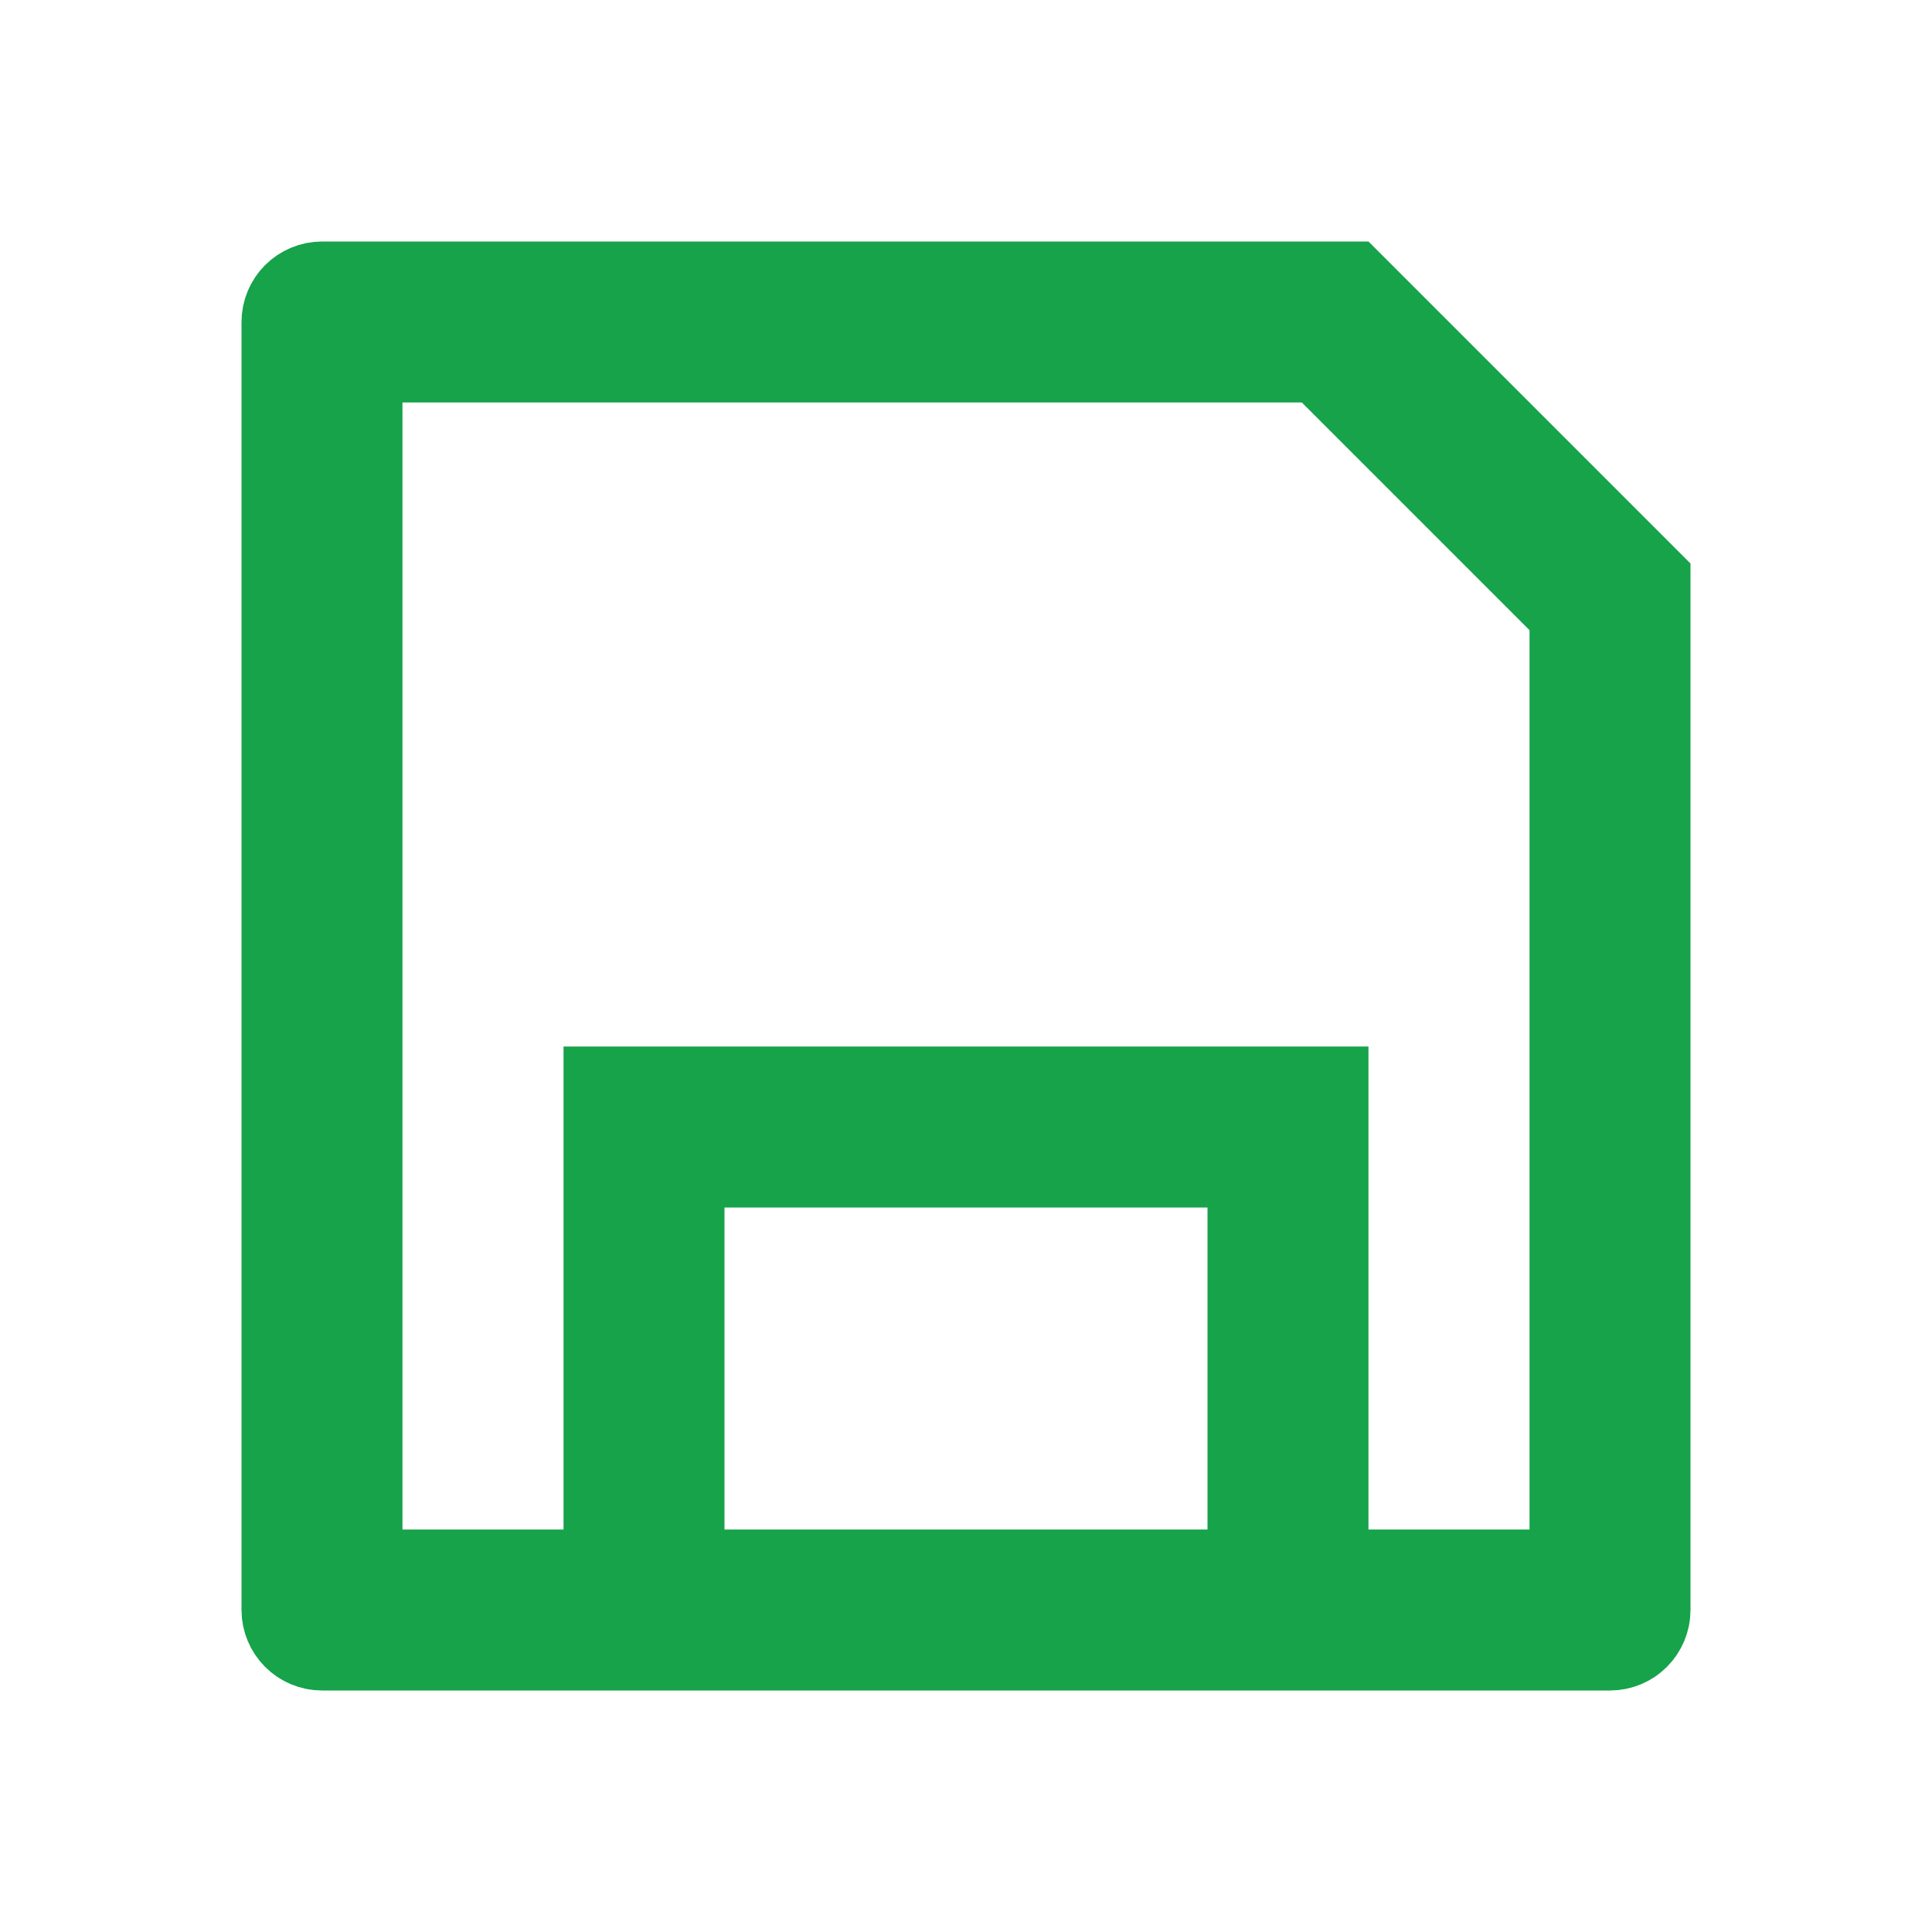<svg width="16" height="16" viewBox="0 0 16 16" fill="none" xmlns="http://www.w3.org/2000/svg">
<path d="M2.667 2.5H11.126L13.5 4.874V13.333C13.5 13.377 13.482 13.42 13.451 13.451C13.42 13.482 13.377 13.5 13.333 13.5H2.667C2.623 13.5 2.58 13.482 2.549 13.451C2.518 13.42 2.5 13.377 2.5 13.333V2.667C2.5 2.623 2.518 2.58 2.549 2.549C2.58 2.518 2.623 2.5 2.667 2.5ZM5.5 13.167H10.5V9.5H5.5V13.167ZM13.167 5.012L10.988 2.833H2.833V13.167H5.167V9.167H10.833V13.167H13.167V5.012Z" fill="#16A34A" stroke="#16A34A"/>
</svg>
